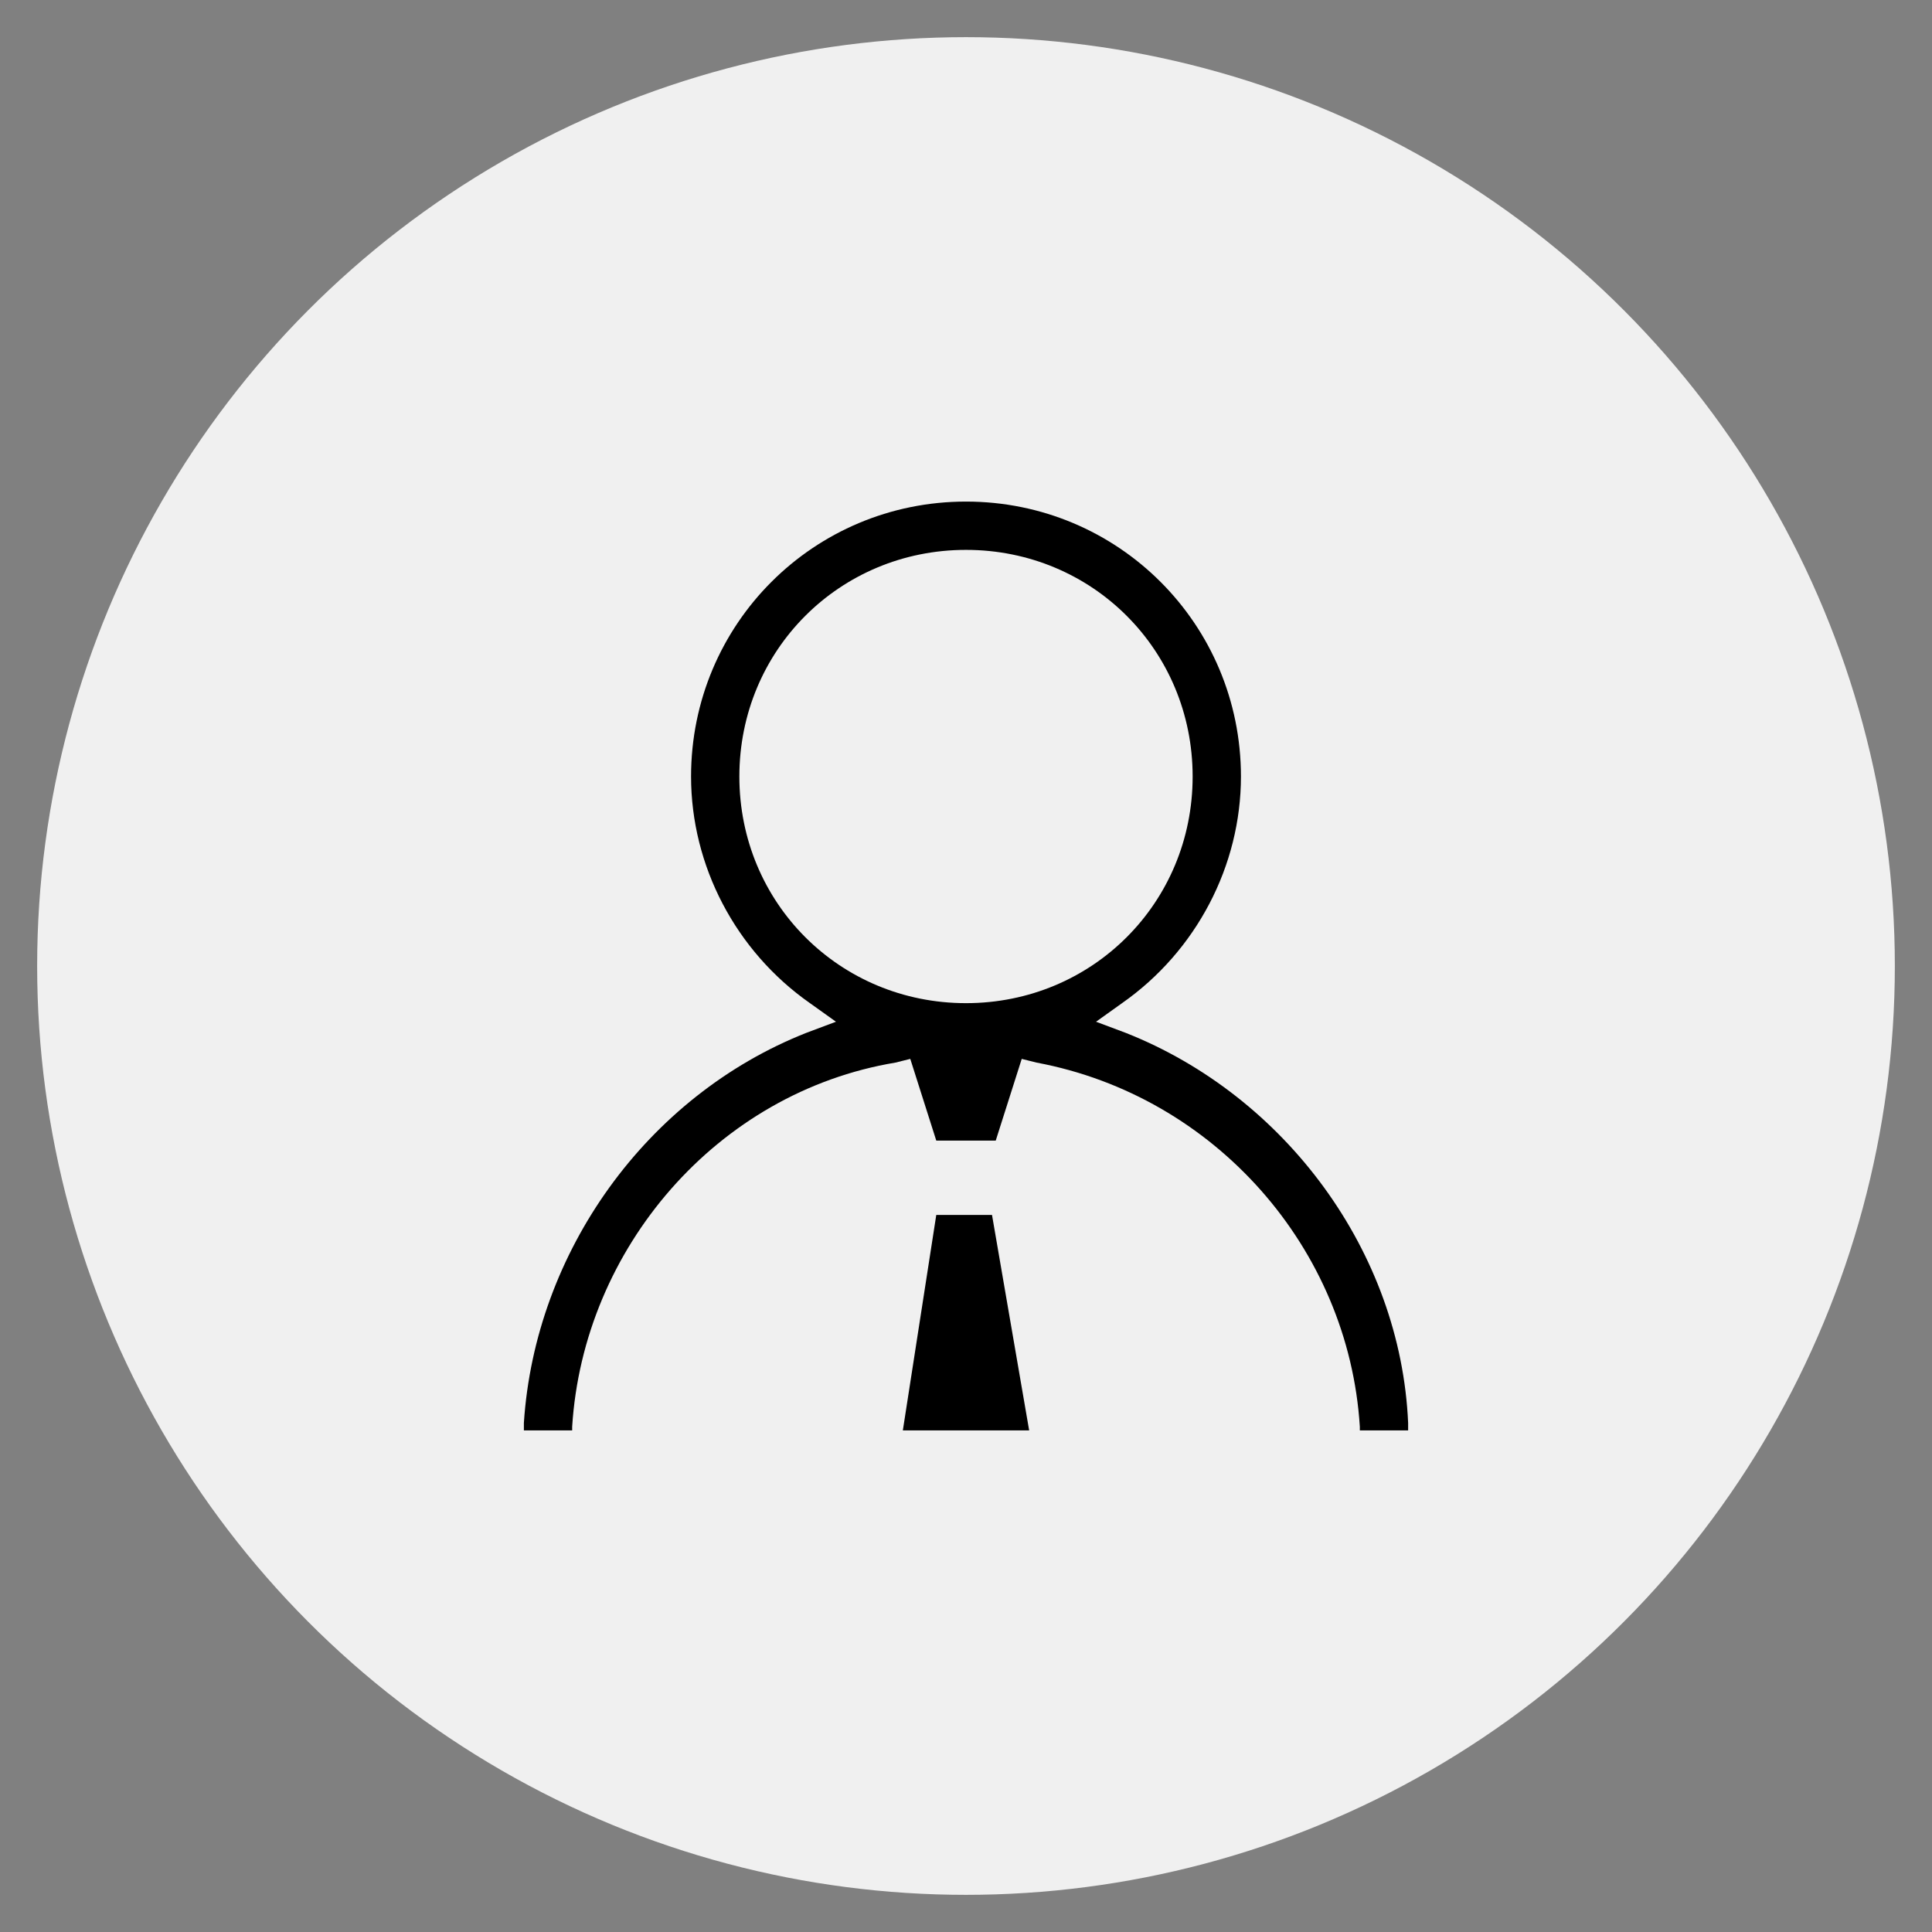 <?xml version="1.0" encoding="UTF-8"?> <!-- Generator: Adobe Illustrator 22.0.0, SVG Export Plug-In . SVG Version: 6.00 Build 0) --> <svg xmlns="http://www.w3.org/2000/svg" xmlns:xlink="http://www.w3.org/1999/xlink" id="Слой_1" x="0px" y="0px" viewBox="0 0 52 52" style="enable-background:new 0 0 52 52;" xml:space="preserve"><rect x="0" y="0" width="52" height="52" fill="#808080" stroke="none"/> <style type="text/css"> .st0{fill:#F0F0F0;} </style> <circle class="st0" cx="26" cy="26" r="25"></circle> <g> <path d="M37.9,38.3c-0.2-4.6-3.3-8.8-7.6-10.5l-0.8-0.3l0.7-0.5c2-1.4,3.2-3.7,3.2-6.1c0-4.1-3.3-7.4-7.4-7.4s-7.4,3.3-7.4,7.4 c0,2.4,1.2,4.7,3.2,6.1l0.7,0.5l-0.8,0.3c-4.3,1.7-7.3,5.9-7.6,10.5v0.2h1.3v-0.1c0.3-4.8,3.9-9,8.7-9.8l0.4-0.1l0.7,2.2h1.6 l0.7-2.2l0.4,0.1c4.8,0.9,8.4,5,8.7,9.8v0.1h1.3L37.9,38.3z M32.1,20.9c0,3.4-2.7,6.1-6.1,6.1c-3.4,0-6.1-2.7-6.1-6.1 s2.7-6.1,6.1-6.1C29.4,14.8,32.1,17.5,32.1,20.9z"></path> <polygon points="25.2,32.7 24.3,38.5 27.7,38.5 26.7,32.7 "></polygon> </g> </svg> 